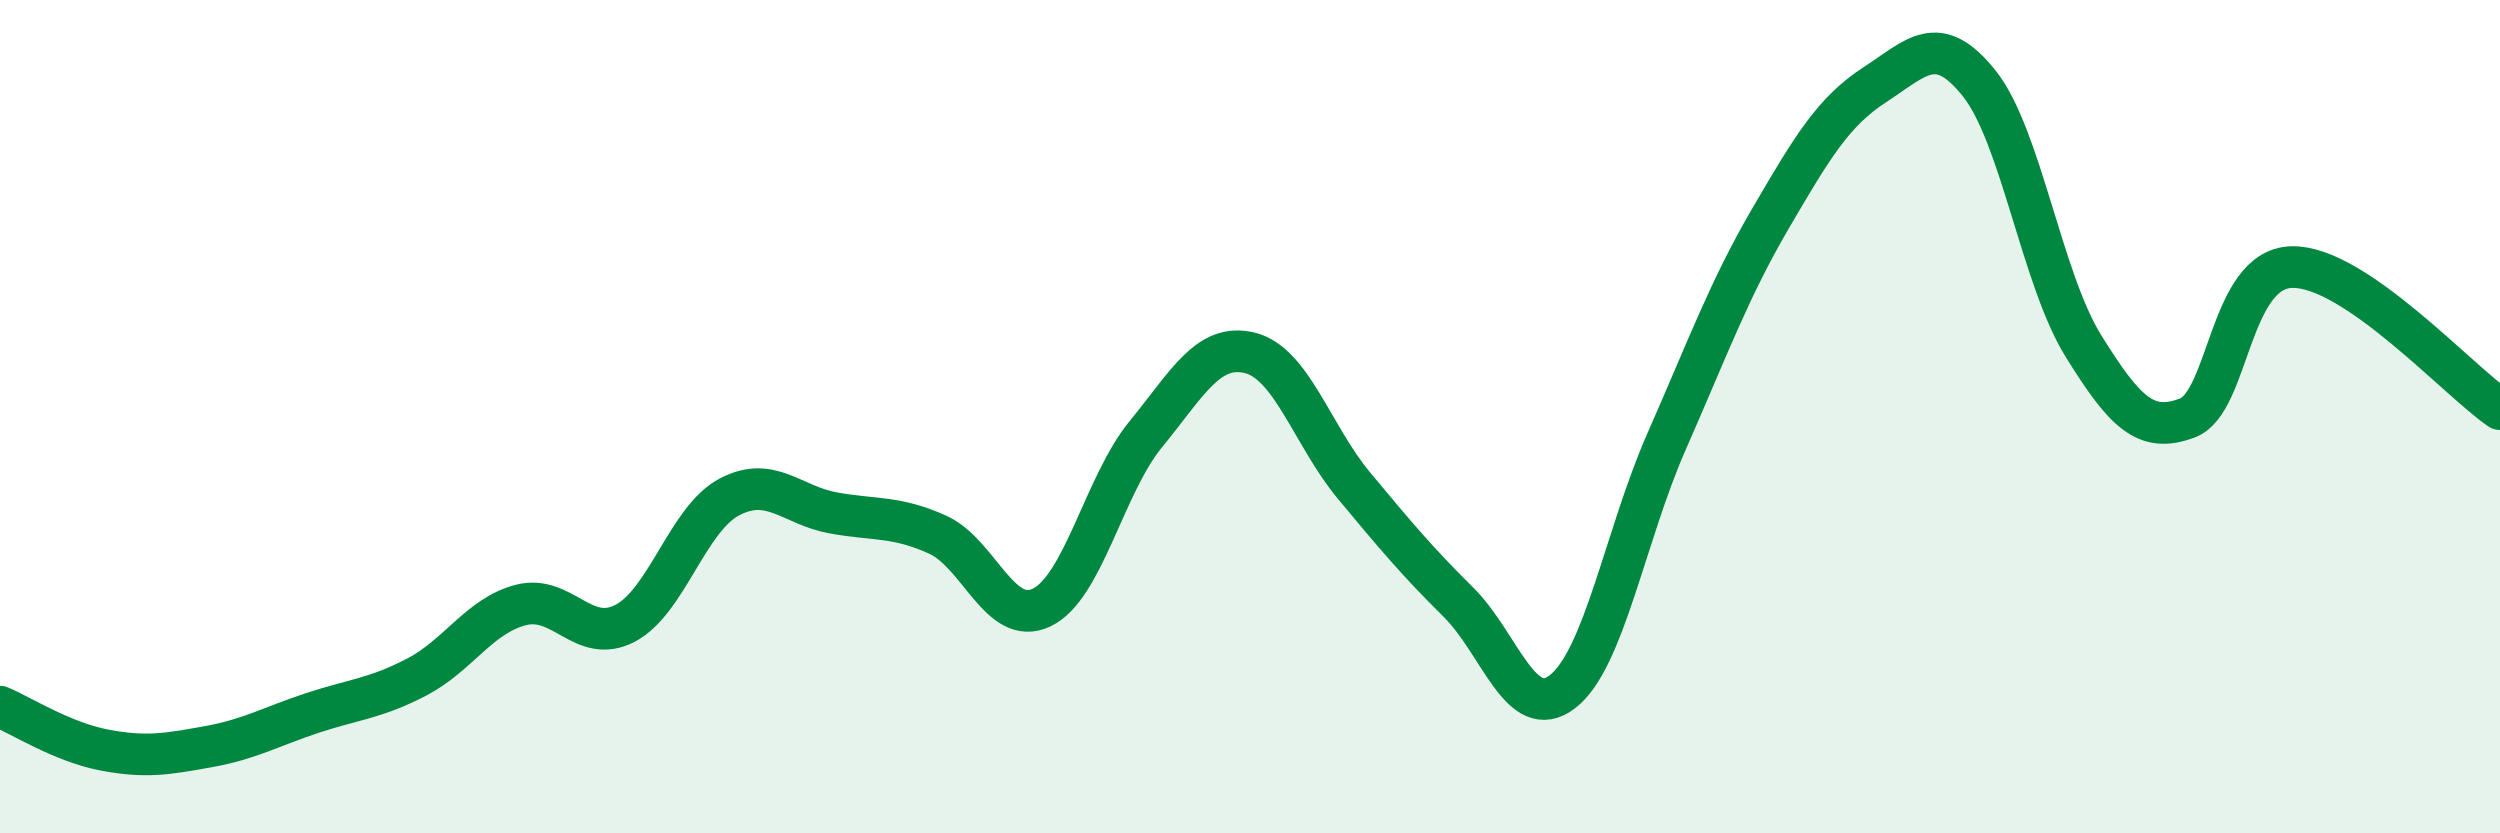 
    <svg width="60" height="20" viewBox="0 0 60 20" xmlns="http://www.w3.org/2000/svg">
      <path
        d="M 0,16.96 C 0.5,17.17 1.5,17.81 2.5,18 C 3.5,18.19 4,18.1 5,17.92 C 6,17.74 6.5,17.44 7.5,17.11 C 8.5,16.78 9,16.77 10,16.25 C 11,15.73 11.5,14.78 12.5,14.52 C 13.5,14.26 14,15.48 15,14.96 C 16,14.44 16.5,12.46 17.5,11.93 C 18.5,11.4 19,12.13 20,12.31 C 21,12.49 21.5,12.38 22.5,12.83 C 23.5,13.28 24,15.06 25,14.58 C 26,14.1 26.5,11.64 27.5,10.42 C 28.5,9.2 29,8.22 30,8.47 C 31,8.72 31.5,10.46 32.5,11.66 C 33.5,12.86 34,13.46 35,14.45 C 36,15.44 36.5,17.37 37.5,16.6 C 38.5,15.83 39,12.86 40,10.59 C 41,8.32 41.5,6.94 42.5,5.23 C 43.5,3.52 44,2.68 45,2.03 C 46,1.38 46.5,0.75 47.5,2 C 48.5,3.25 49,6.69 50,8.3 C 51,9.91 51.5,10.41 52.5,10.03 C 53.5,9.65 53.5,6.45 55,6.41 C 56.5,6.37 59,9.14 60,9.82L60 20L0 20Z"
        fill="#008740"
        opacity="0.1"
        stroke-linecap="round"
        stroke-linejoin="round"
      />
      <path
        d="M 0,16.96 C 0.5,17.17 1.5,17.81 2.5,18 C 3.5,18.19 4,18.1 5,17.92 C 6,17.74 6.5,17.44 7.5,17.11 C 8.5,16.78 9,16.77 10,16.25 C 11,15.73 11.5,14.78 12.5,14.52 C 13.5,14.26 14,15.48 15,14.96 C 16,14.44 16.5,12.46 17.5,11.93 C 18.5,11.4 19,12.13 20,12.31 C 21,12.49 21.5,12.38 22.5,12.83 C 23.5,13.28 24,15.06 25,14.58 C 26,14.1 26.5,11.64 27.5,10.42 C 28.5,9.2 29,8.22 30,8.47 C 31,8.72 31.5,10.46 32.5,11.66 C 33.5,12.86 34,13.46 35,14.45 C 36,15.44 36.5,17.37 37.5,16.6 C 38.5,15.83 39,12.86 40,10.59 C 41,8.32 41.5,6.94 42.5,5.23 C 43.5,3.52 44,2.68 45,2.03 C 46,1.38 46.5,0.75 47.5,2 C 48.5,3.25 49,6.69 50,8.3 C 51,9.91 51.5,10.41 52.5,10.03 C 53.5,9.65 53.5,6.45 55,6.41 C 56.5,6.37 59,9.14 60,9.82"
        stroke="#008740"
        stroke-width="1"
        fill="none"
        stroke-linecap="round"
        stroke-linejoin="round"
      />
    </svg>
  